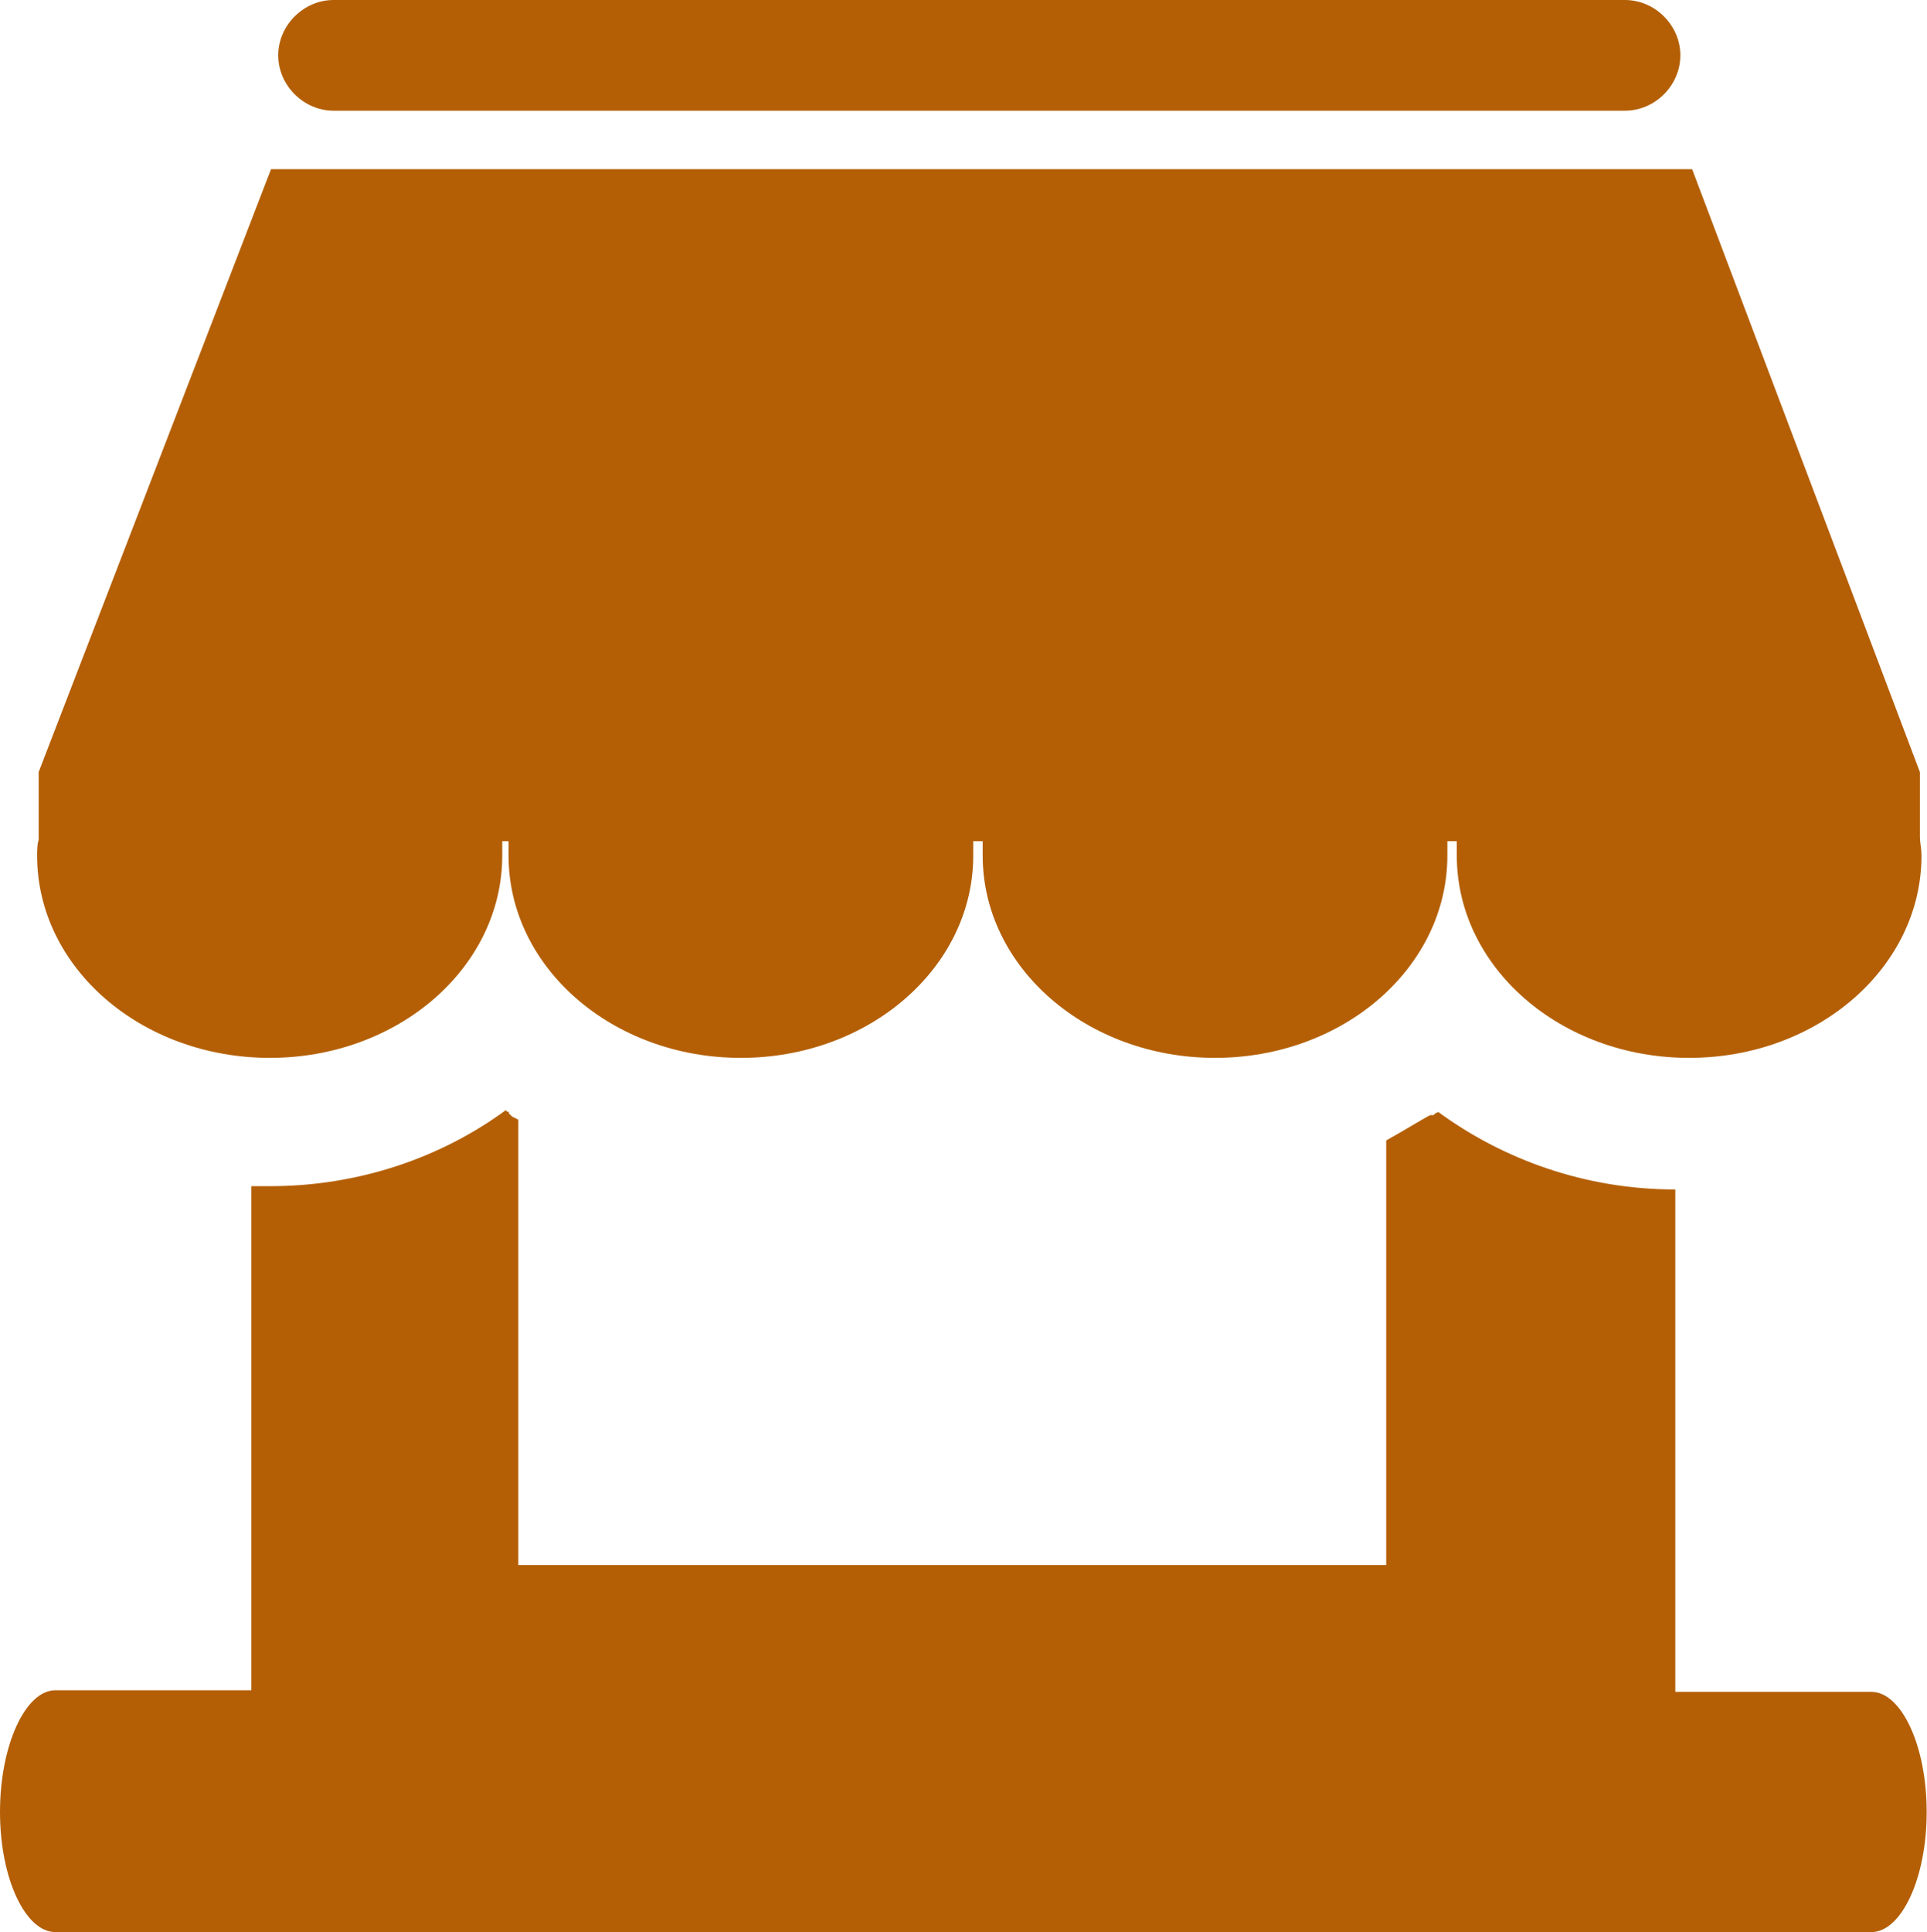<svg version="1.1" id="Layer_1" xmlns="http://www.w3.org/2000/svg" xmlns:xlink="http://www.w3.org/1999/xlink" x="0px" y="0px" viewBox="0 0 122.58 122.88" style="enable-background:new 0 0 122.58 122.88" xml:space="preserve"><style type="text/css"><![CDATA[
	.st0{fill-rule:evenodd;clip-rule:evenodd;}
]]></style><defs>
  <style type="text/css">
   <![CDATA[
    .fil0 {fill:#b45f06}
   ]]>
  </style>
 </defs> 
 <path class="fil0" classe="st0" d="M3.52,107.5h12.47V75.44c0.2,0,0.4,0,0.6,0h0.1h0.2l0,0l0,0h0.2l0,0h0.1l0,0l0,0l0,0 c5.63,0,10.86-1.81,14.98-4.83l0,0l0,0l0,0l0,0l0,0l0,0l0,0l0,0l0,0l0,0l0,0l0,0l0.1,0.1l0,0l0,0l0,0h0.1l0,0l0,0l0,0l0,0l0,0l0,0 l0,0v0.1l0,0l0,0l0,0l0,0l0,0l0,0l0,0l0,0l0,0l0,0l0.2,0.2l0,0l0,0l0.2,0.1l0,0l0.2,0.1l0,0l0,0l0,0l0,0l0,0l0,0l0,0l0,0v28.33 c17.3,0,37.89,0,55.21,0V72.53c0.91-0.5,1.71-1,2.61-1.51l0,0l0,0l0.2-0.1l0,0h0.1h0.1l0,0l0.1-0.1l0,0l0,0l0.2-0.1 c4.12,3.02,9.35,4.93,15.08,4.93v31.95h12.47c1.91,0,3.52,3.42,3.52,7.64c0,4.22-1.61,7.64-3.52,7.64H3.52 c-1.91,0-3.52-3.42-3.52-7.64C0,111.01,1.61,107.5,3.52,107.5L3.52,107.5L3.52,107.5L3.52,107.5z M21.22,0h82.15 c1.91,0,3.52,1.61,3.52,3.52c0,1.91-1.61,3.52-3.52,3.52H21.22c-1.91,0-3.52-1.61-3.52-3.52C17.7,1.61,19.31,0,21.22,0L21.22,0 L21.22,0L21.22,0z M122.13,49.11v4.09c0,0.4,0.1,0.8,0.1,1.21c0,7.14-6.64,12.87-14.78,12.87c-8.15,0-14.78-5.73-14.78-12.87 c0-0.3,0-0.6,0-0.91h-0.6c0,0.3,0,0.6,0,0.91c0,7.14-6.64,12.87-14.78,12.87c-8.14,0-14.78-5.73-14.78-12.87c0-0.3,0-0.6,0-0.91 h-0.6c0,0.3,0,0.6,0,0.91c0,7.14-6.64,12.87-14.78,12.87c-8.15,0-14.78-5.73-14.78-12.87c0-0.3,0-0.6,0-0.91h-0.4 c0,0.3,0,0.6,0,0.91c0,7.14-6.64,12.87-14.78,12.87C9,67.28,2.36,61.55,2.36,54.41c0-0.3,0-0.7,0.1-1.01v-4.3l14.78-38.34l0,0l0,0 h90.4L122.13,49.11L122.13,49.11z M59.28,17.12h6.43c1.2,0,2.19,0.98,2.19,2.19v8.32h8.33c1.2,0,2.19,0.98,2.19,2.19v6.43 c0,1.2-0.98,2.19-2.19,2.19H67.9v8.32c0,1.2-0.98,2.19-2.19,2.19h-6.43c-1.2,0-2.19-0.98-2.19-2.19v-8.32h-8.32 c-1.2,0-2.19-0.98-2.19-2.19v-6.43c0-1.2,0.98-2.19,2.19-2.19h8.32v-8.32C57.09,18.11,58.08,17.12,59.28,17.12L59.28,17.12 L59.28,17.12z"/></svg>